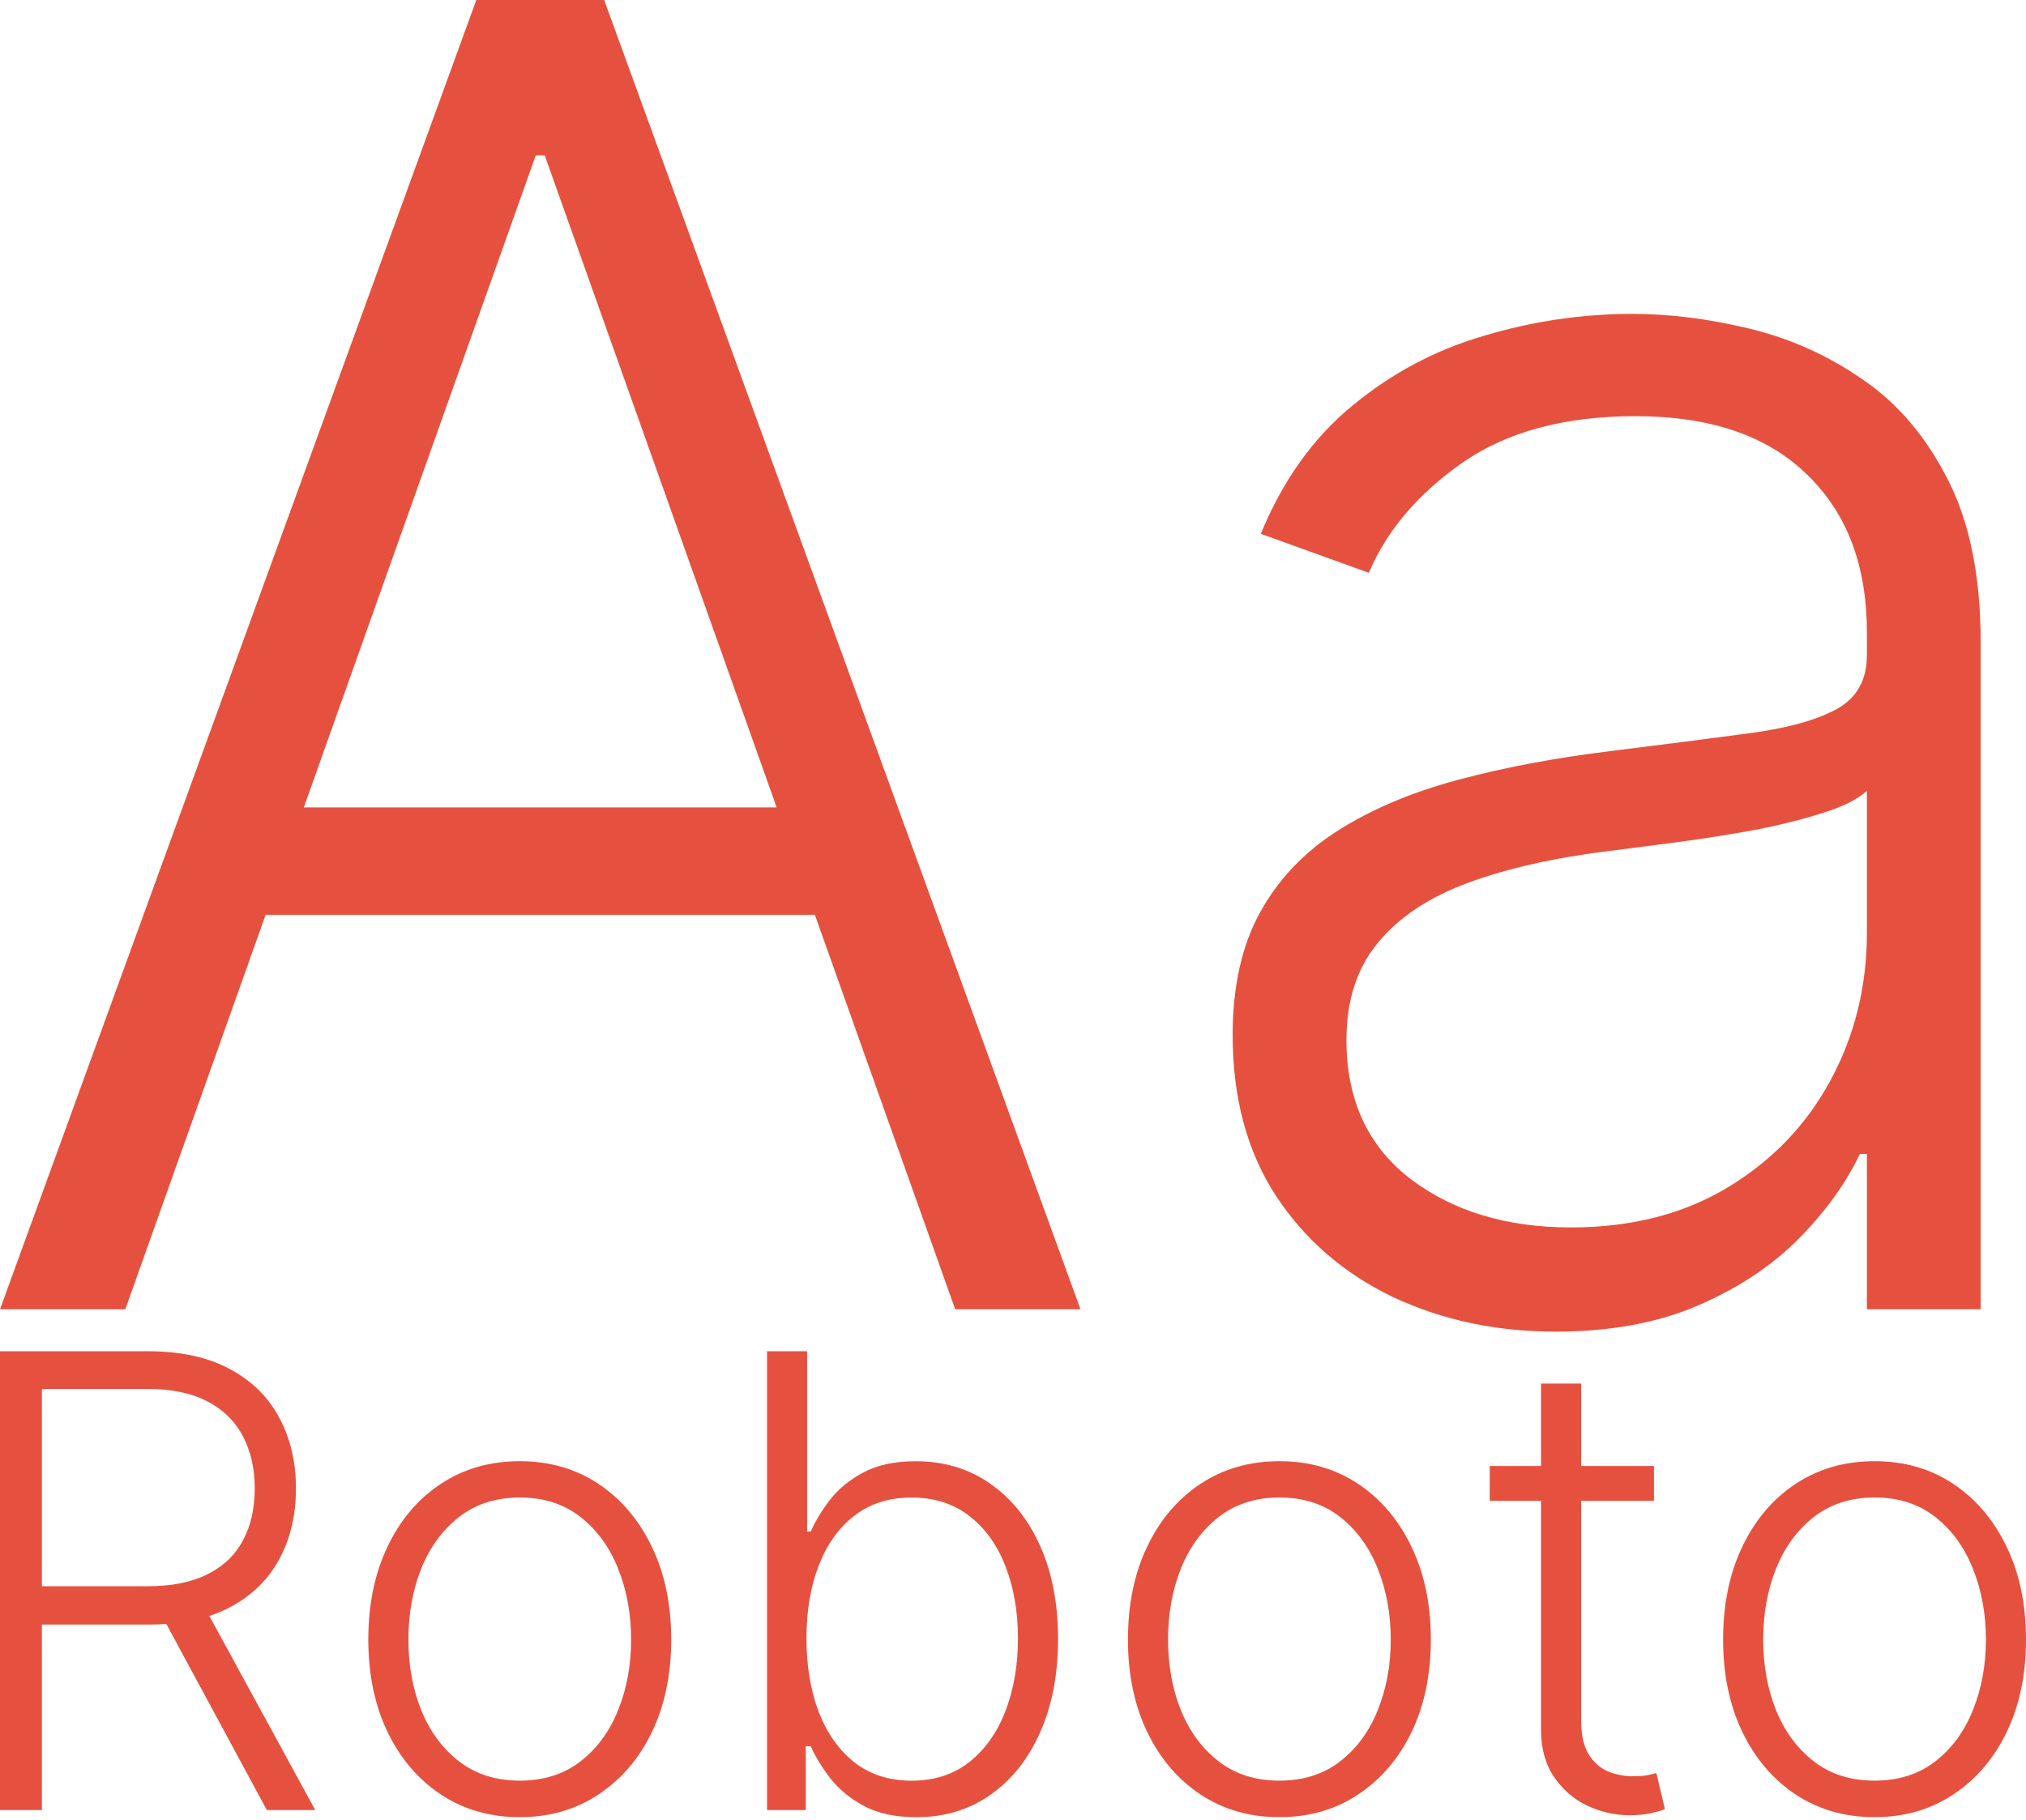 <svg width="285" height="256" viewBox="0 0 285 256" fill="none" xmlns="http://www.w3.org/2000/svg">
<path d="M218.818 187.339C210.483 187.339 202.869 185.72 195.973 182.482C189.078 179.184 183.592 174.448 179.515 168.272C175.438 162.036 173.399 154.482 173.399 145.608C173.399 138.772 174.688 133.016 177.266 128.34C179.845 123.663 183.502 119.826 188.239 116.828C192.976 113.83 198.582 111.461 205.057 109.723C211.533 107.984 218.668 106.635 226.462 105.675C234.197 104.716 240.732 103.877 246.069 103.157C251.465 102.438 255.572 101.298 258.39 99.74C261.208 98.181 262.617 95.662 262.617 92.185V88.947C262.617 79.534 259.799 72.129 254.163 66.733C248.587 61.276 240.552 58.548 230.06 58.548C220.107 58.548 211.982 60.737 205.687 65.114C199.451 69.491 195.074 74.647 192.556 80.583L177.356 75.097C180.474 67.542 184.791 61.516 190.307 57.019C195.824 52.462 201.999 49.195 208.835 47.216C215.67 45.178 222.595 44.158 229.61 44.158C234.886 44.158 240.373 44.848 246.069 46.227C251.825 47.606 257.161 50.004 262.077 53.422C266.994 56.779 270.981 61.486 274.039 67.542C277.097 73.538 278.626 81.153 278.626 90.386V184.191H262.617V162.336H261.628C259.709 166.413 256.861 170.37 253.084 174.208C249.306 178.045 244.57 181.193 238.874 183.651C233.178 186.11 226.492 187.339 218.818 187.339ZM220.976 172.679C229.49 172.679 236.865 170.79 243.101 167.013C249.336 163.235 254.133 158.229 257.491 151.993C260.908 145.698 262.617 138.772 262.617 131.218V111.252C261.418 112.391 259.409 113.41 256.591 114.309C253.833 115.209 250.625 116.018 246.968 116.738C243.37 117.397 239.773 117.967 236.176 118.447C232.578 118.926 229.34 119.346 226.462 119.706C218.668 120.665 212.012 122.164 206.496 124.203C200.98 126.241 196.753 129.059 193.815 132.657C190.877 136.194 189.408 140.751 189.408 146.327C189.408 154.721 192.406 161.227 198.402 165.844C204.398 170.4 211.922 172.679 220.976 172.679Z" fill="#E6513F"/>
<path d="M17.628 184.192H0L67.003 0H84.991L151.994 184.192H134.367L76.627 21.855H75.368L17.628 184.192ZM30.309 113.591H121.685V128.701H30.309V113.591Z" fill="#E6513F"/>
<path d="M263.696 255.644C259.515 255.644 255.817 254.583 252.602 252.461C249.409 250.339 246.909 247.408 245.102 243.668C243.295 239.907 242.391 235.569 242.391 230.652C242.391 225.694 243.295 221.334 245.102 217.574C246.909 213.792 249.409 210.85 252.602 208.749C255.817 206.627 259.515 205.566 263.696 205.566C267.877 205.566 271.564 206.627 274.758 208.749C277.951 210.871 280.451 213.813 282.258 217.574C284.086 221.334 285 225.694 285 230.652C285 235.569 284.097 239.907 282.29 243.668C280.483 247.408 277.972 250.339 274.758 252.461C271.564 254.583 267.877 255.644 263.696 255.644ZM263.696 250.507C267.057 250.507 269.904 249.603 272.236 247.796C274.568 245.99 276.333 243.584 277.531 240.58C278.75 237.575 279.359 234.266 279.359 230.652C279.359 227.039 278.75 223.719 277.531 220.694C276.333 217.668 274.568 215.242 272.236 213.414C269.904 211.586 267.057 210.672 263.696 210.672C260.355 210.672 257.508 211.586 255.155 213.414C252.823 215.242 251.048 217.668 249.829 220.694C248.631 223.719 248.033 227.039 248.033 230.652C248.033 234.266 248.631 237.575 249.829 240.58C251.048 243.584 252.823 245.99 255.155 247.796C257.487 249.603 260.334 250.507 263.696 250.507Z" fill="#E6513F"/>
<path d="M232.661 206.242V211.127H209.56V206.242H232.661ZM216.777 194.645H222.419V242.012C222.419 244.029 222.765 245.615 223.459 246.77C224.152 247.905 225.055 248.714 226.169 249.197C227.283 249.659 228.47 249.89 229.73 249.89C230.466 249.89 231.096 249.848 231.621 249.764C232.146 249.659 232.609 249.554 233.008 249.449L234.205 254.523C233.659 254.733 232.987 254.922 232.188 255.09C231.39 255.279 230.403 255.374 229.226 255.374C227.167 255.374 225.182 254.922 223.27 254.019C221.379 253.115 219.824 251.771 218.605 249.985C217.387 248.199 216.777 245.982 216.777 243.335V194.645Z" fill="#E6513F"/>
<path d="M179.976 255.644C175.794 255.644 172.097 254.583 168.882 252.461C165.689 250.339 163.188 247.408 161.382 243.668C159.575 239.907 158.671 235.569 158.671 230.652C158.671 225.694 159.575 221.334 161.382 217.574C163.188 213.792 165.689 210.85 168.882 208.749C172.097 206.627 175.794 205.566 179.976 205.566C184.157 205.566 187.844 206.627 191.037 208.749C194.231 210.871 196.731 213.813 198.538 217.574C200.366 221.334 201.28 225.694 201.28 230.652C201.28 235.569 200.376 239.907 198.57 243.668C196.763 247.408 194.252 250.339 191.037 252.461C187.844 254.583 184.157 255.644 179.976 255.644ZM179.976 250.507C183.337 250.507 186.184 249.603 188.516 247.796C190.848 245.99 192.613 243.584 193.811 240.58C195.029 237.575 195.639 234.266 195.639 230.652C195.639 227.039 195.029 223.719 193.811 220.694C192.613 217.668 190.848 215.242 188.516 213.414C186.184 211.586 183.337 210.672 179.976 210.672C176.635 210.672 173.788 211.586 171.435 213.414C169.103 215.242 167.327 217.668 166.109 220.694C164.911 223.719 164.312 227.039 164.312 230.652C164.312 234.266 164.911 237.575 166.109 240.58C167.327 243.584 169.103 245.99 171.435 247.796C173.767 249.603 176.614 250.507 179.976 250.507Z" fill="#E6513F"/>
<path d="M107.9 254.642V190.1H113.541V215.469H114.046C114.676 214.019 115.579 212.528 116.756 210.994C117.954 209.46 119.519 208.179 121.452 207.149C123.406 206.099 125.864 205.573 128.826 205.573C132.797 205.573 136.285 206.624 139.289 208.725C142.294 210.805 144.636 213.725 146.317 217.486C147.998 221.226 148.838 225.585 148.838 230.565C148.838 235.565 147.998 239.946 146.317 243.707C144.657 247.467 142.325 250.398 139.321 252.499C136.337 254.6 132.871 255.651 128.921 255.651C125.979 255.651 123.521 255.126 121.546 254.075C119.592 253.025 118.017 251.732 116.819 250.199C115.621 248.644 114.697 247.131 114.046 245.661H113.352V254.642H107.9ZM113.447 230.47C113.447 234.378 114.025 237.845 115.18 240.87C116.357 243.875 118.038 246.238 120.223 247.961C122.429 249.663 125.097 250.514 128.227 250.514C131.442 250.514 134.163 249.631 136.39 247.867C138.617 246.081 140.308 243.675 141.464 240.65C142.619 237.624 143.197 234.231 143.197 230.47C143.197 226.752 142.619 223.4 141.464 220.417C140.329 217.434 138.649 215.07 136.421 213.326C134.194 211.561 131.463 210.679 128.227 210.679C125.076 210.679 122.397 211.53 120.191 213.232C118.006 214.912 116.336 217.245 115.18 220.228C114.025 223.19 113.447 226.604 113.447 230.47Z" fill="#E6513F"/>
<path d="M73.115 255.644C68.934 255.644 65.237 254.583 62.022 252.461C58.828 250.339 56.328 247.408 54.521 243.668C52.715 239.907 51.811 235.569 51.811 230.652C51.811 225.694 52.715 221.334 54.521 217.574C56.328 213.792 58.828 210.85 62.022 208.749C65.237 206.627 68.934 205.566 73.115 205.566C77.296 205.566 80.984 206.627 84.177 208.749C87.371 210.871 89.871 213.813 91.678 217.574C93.506 221.334 94.42 225.694 94.42 230.652C94.42 235.569 93.516 239.907 91.709 243.668C89.903 247.408 87.392 250.339 84.177 252.461C80.984 254.583 77.296 255.644 73.115 255.644ZM73.115 250.507C76.477 250.507 79.324 249.603 81.656 247.796C83.988 245.99 85.753 243.584 86.951 240.58C88.169 237.575 88.778 234.266 88.778 230.652C88.778 227.039 88.169 223.719 86.951 220.694C85.753 217.668 83.988 215.242 81.656 213.414C79.324 211.586 76.477 210.672 73.115 210.672C69.775 210.672 66.928 211.586 64.575 213.414C62.243 215.242 60.467 217.668 59.249 220.694C58.051 223.719 57.452 227.039 57.452 230.652C57.452 234.266 58.051 237.575 59.249 240.58C60.467 243.584 62.243 245.99 64.575 247.796C66.907 249.603 69.754 250.507 73.115 250.507Z" fill="#E6513F"/>
<path d="M0 254.642V190.1H20.832C25.412 190.1 29.236 190.93 32.303 192.589C35.392 194.228 37.713 196.508 39.268 199.428C40.844 202.327 41.632 205.658 41.632 209.418C41.632 213.179 40.844 216.499 39.268 219.377C37.713 222.255 35.402 224.503 32.335 226.121C29.267 227.739 25.464 228.548 20.926 228.548H3.183V223.159H20.768C24.13 223.159 26.924 222.602 29.152 221.489C31.4 220.375 33.07 218.789 34.163 216.73C35.276 214.671 35.833 212.234 35.833 209.418C35.833 206.603 35.276 204.145 34.163 202.044C33.049 199.922 31.368 198.283 29.12 197.127C26.893 195.972 24.078 195.394 20.674 195.394H5.893V254.642H0ZM28.458 225.522L44.342 254.642H37.535L21.808 225.522H28.458Z" fill="#E6513F"/>
</svg>
